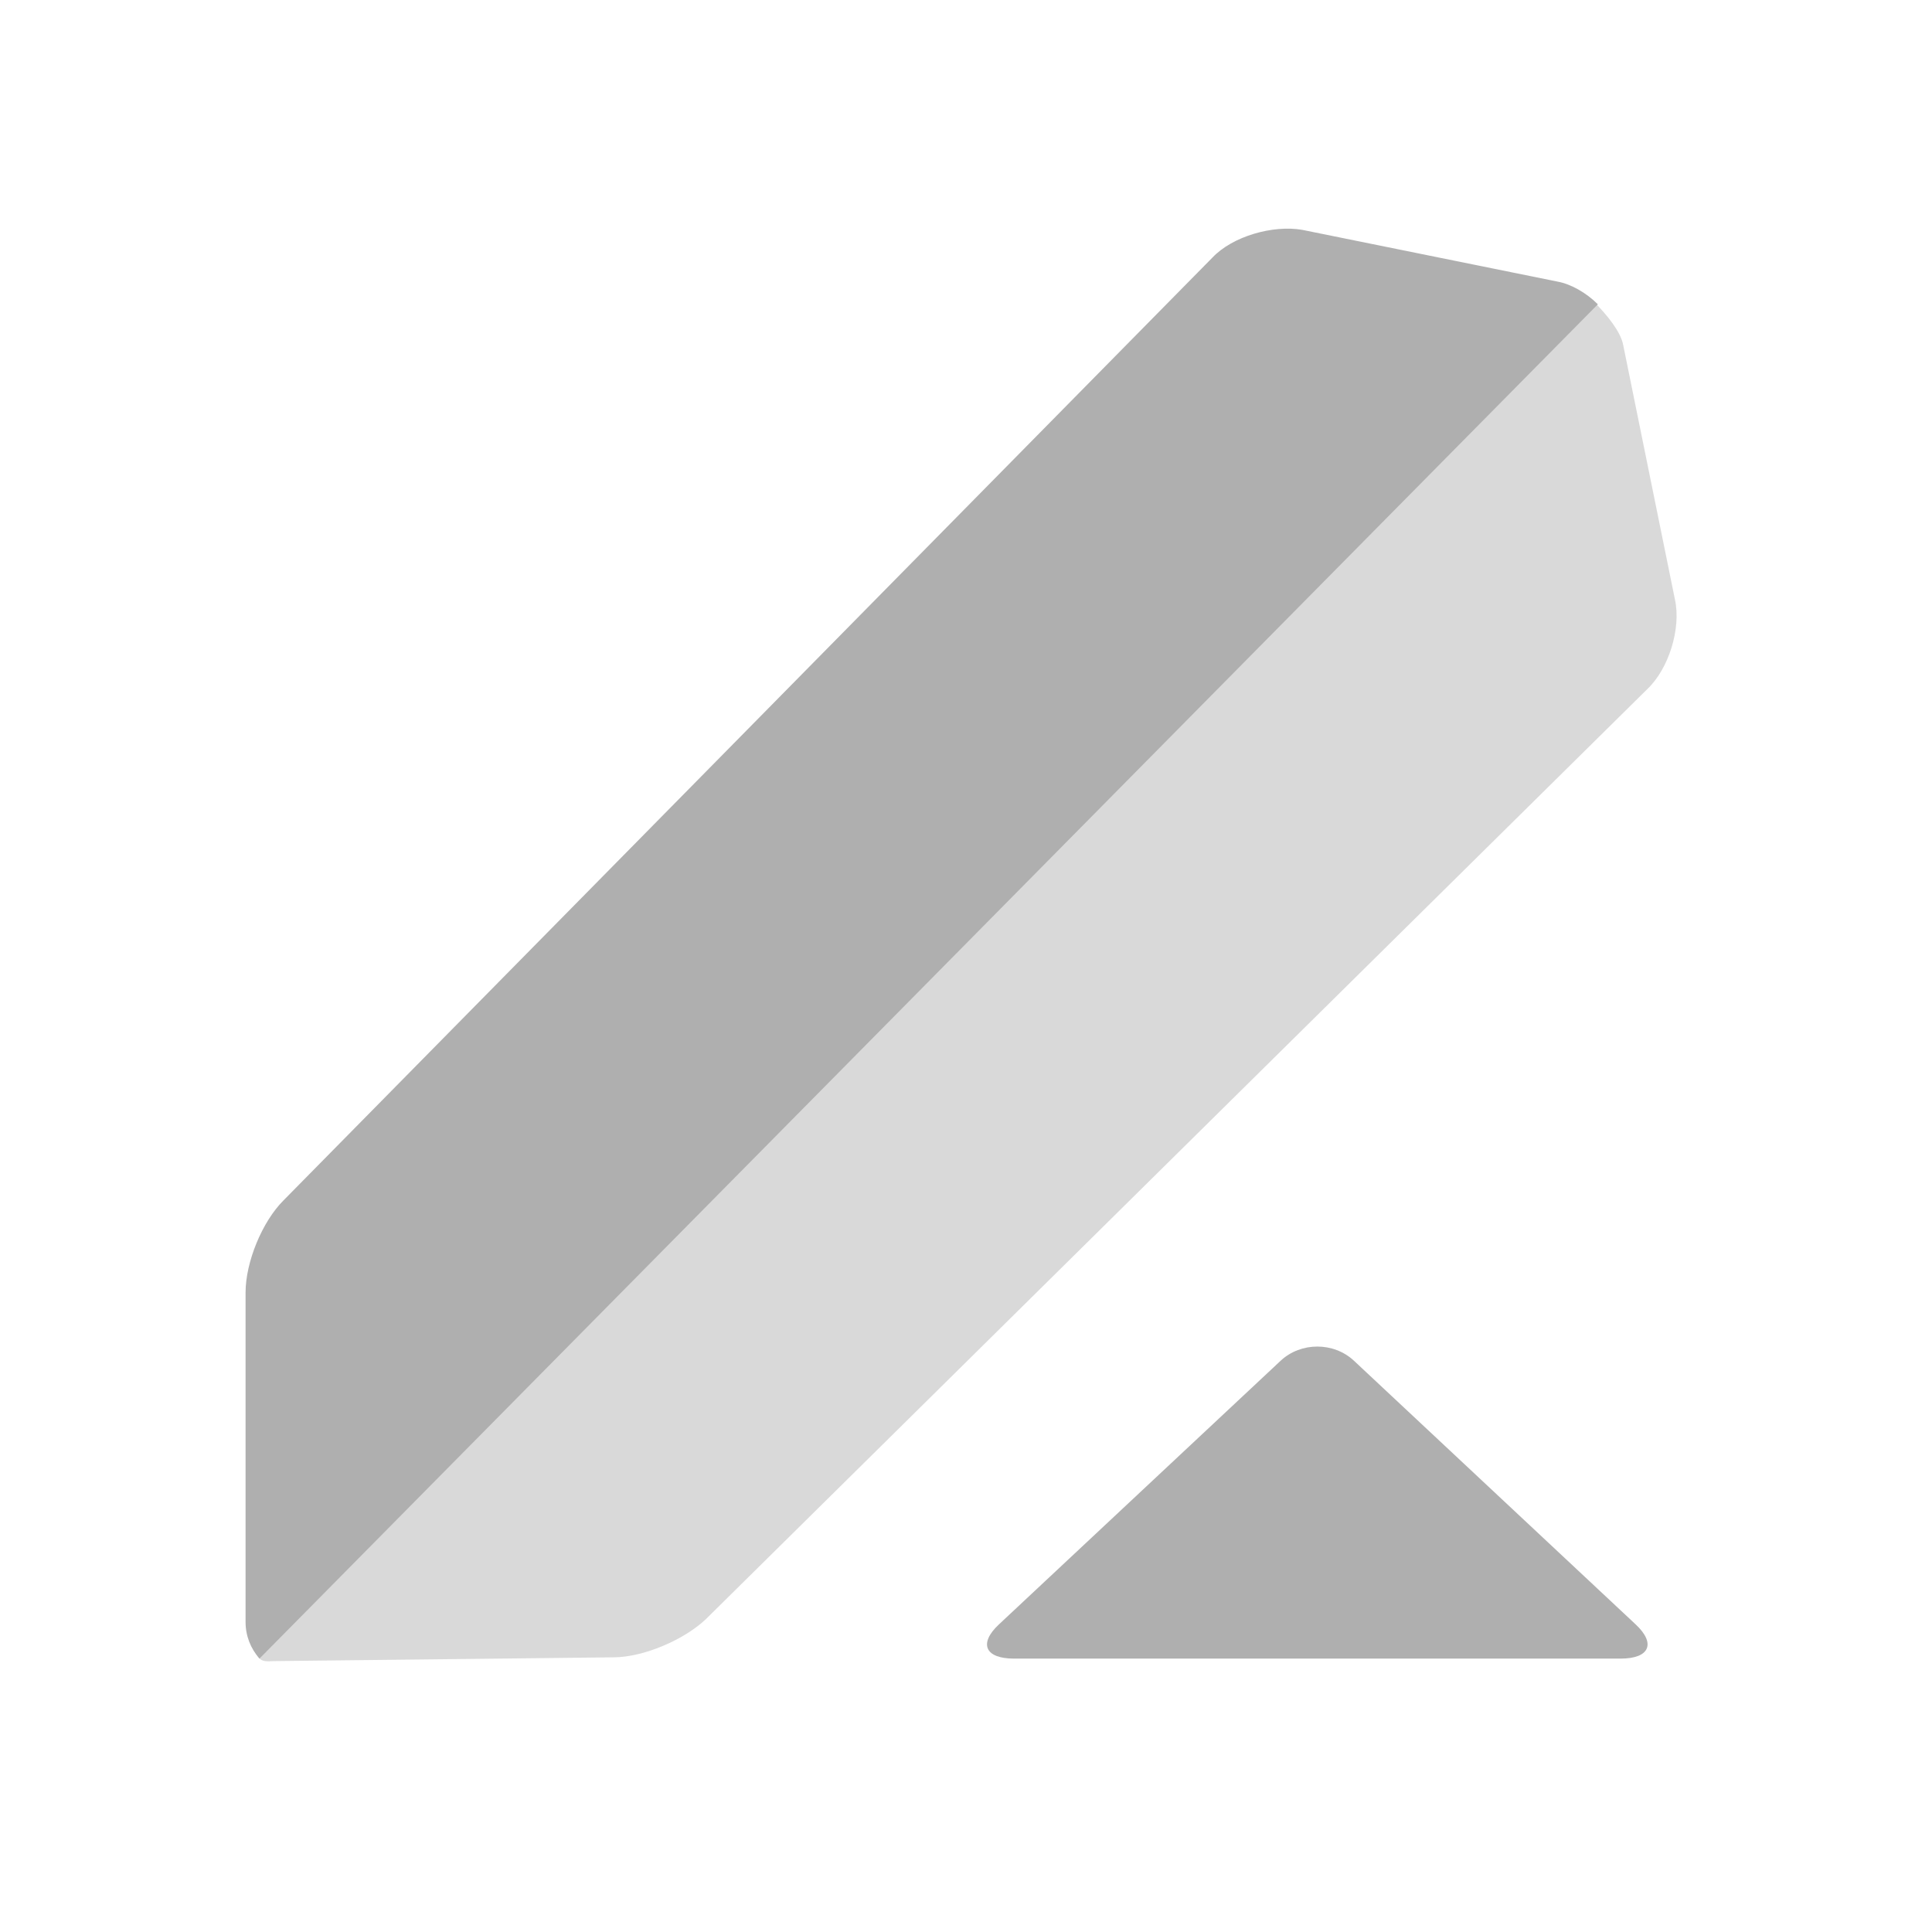 <svg width="47" height="47" viewBox="0 0 47 47" fill="none" xmlns="http://www.w3.org/2000/svg">
<g clip-path="url(#clip0_12772_2470)">
<path fill-rule="evenodd" clip-rule="evenodd" d="M31.154 33.103C31.646 32.643 32.446 32.643 32.938 33.103L39.794 39.52C40.286 39.981 40.132 40.349 39.425 40.349H24.667C23.96 40.349 23.806 39.981 24.298 39.52L31.154 33.103Z" fill="#AFAFAF"/>
<path fill-rule="evenodd" clip-rule="evenodd" d="M6.128 40.041L38.748 7.311C39.117 7.679 39.425 8.078 39.486 8.385L40.747 14.587C40.901 15.294 40.593 16.276 40.071 16.767L17.165 39.396C16.643 39.888 15.659 40.318 14.921 40.318L6.651 40.41C6.282 40.44 6.312 40.348 6.128 40.041Z" fill="#D9D9D9"/>
<path fill-rule="evenodd" clip-rule="evenodd" d="M5.974 39.458V31.444C5.974 30.707 6.374 29.725 6.896 29.203L29.494 6.267C29.986 5.745 30.97 5.469 31.677 5.591L37.888 6.85C38.226 6.912 38.595 7.127 38.871 7.403L6.312 40.349C6.097 40.103 5.974 39.796 5.974 39.458Z" fill="#AFAFAF"/>
</g>
<defs>
<clipPath id="clip0_12772_2470">
<rect width="46.118" height="46.118" fill="white" transform="translate(0.471 0.465)"/>
</clipPath>
</defs>
</svg>
